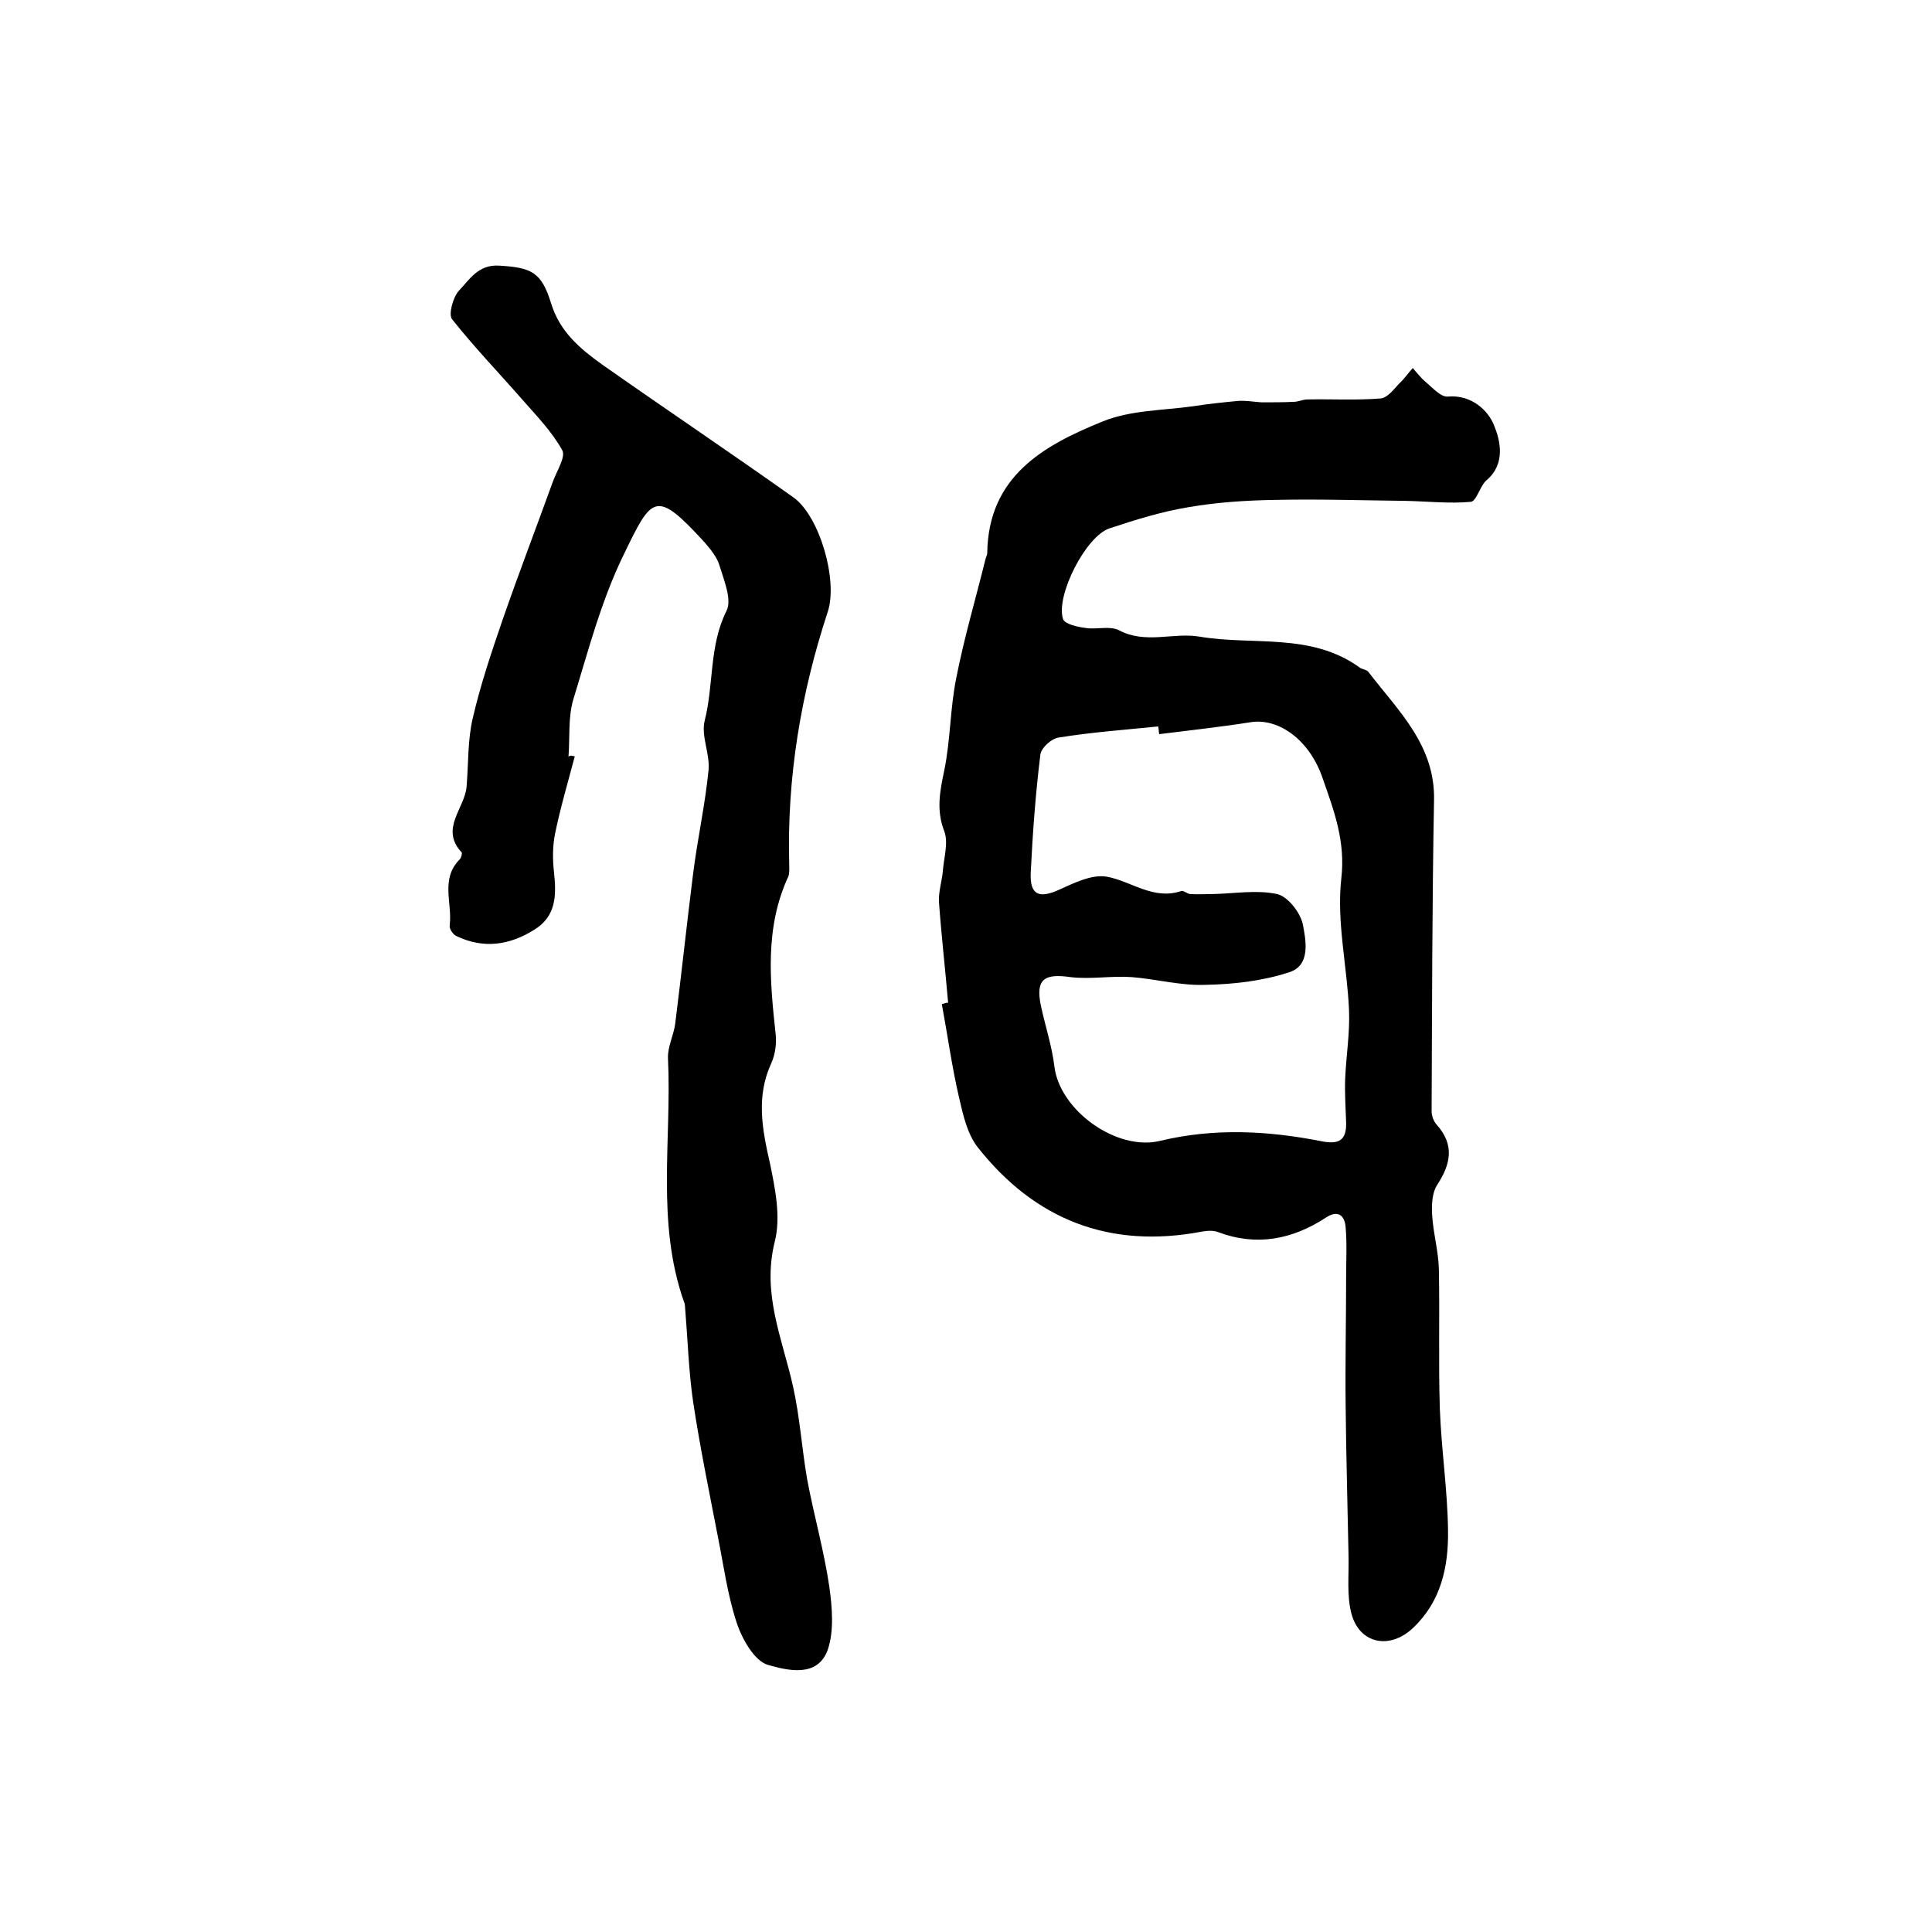 <?xml version="1.0" encoding="utf-8"?>
<!-- Generator: Adobe Illustrator 22.0.0, SVG Export Plug-In . SVG Version: 6.00 Build 0)  -->
<svg version="1.1" id="图层_1" xmlns="http://www.w3.org/2000/svg" xmlns:xlink="http://www.w3.org/1999/xlink" x="0px" y="0px"
	 viewBox="0 0 400 400" style="enable-background:new 0 0 400 400;" xml:space="preserve">
<style type="text/css">
	.st0{fill:#FFFFFF;}
</style>
<g>
	
	<path d="M196.3,207.6c-0.6-7-1.4-13.9-1.9-20.9c-0.1-2.1,0.6-4.2,0.8-6.3c0.2-2.8,1.2-5.9,0.3-8.3c-1.7-4.4-0.9-8.3,0-12.6
		c1.3-6.3,1.2-12.9,2.5-19.2c1.6-8.2,4-16.3,6-24.4c0.1-0.5,0.4-1,0.4-1.4c0.2-15.9,11.7-22.3,23.8-27.2c5.8-2.4,12.5-2.3,18.9-3.2
		c3.1-0.5,6.2-0.8,9.3-1.1c1.6-0.1,3.2,0.2,4.8,0.3c2.2,0,4.4,0,6.6-0.1c1,0,1.9-0.5,2.9-0.5c5-0.1,10.1,0.2,15.1-0.2
		c1.4-0.1,2.7-1.8,3.8-3c1.1-1,1.9-2.2,2.9-3.3c0.9,1,1.7,2.1,2.7,2.9c1.4,1.2,3.2,3.2,4.6,3c4.9-0.4,8.3,2.9,9.5,5.9
		c1.3,3.1,2.5,8-1.5,11.4c-1.4,1.2-2.1,4.4-3.3,4.5c-4.4,0.4-8.9-0.1-13.4-0.2c-9.1-0.1-18.1-0.4-27.2-0.2c-6,0.1-12,0.5-17.8,1.5
		c-5.5,0.9-11,2.6-16.4,4.4c-4.9,1.6-11.2,14-9.6,18.8c0.4,1,2.9,1.6,4.6,1.8c2.3,0.4,5.1-0.5,7,0.5c5.5,2.9,11.2,0.4,16.6,1.3
		c11.1,1.9,23.1-0.9,33.2,6.4c0.5,0.4,1.4,0.4,1.8,0.9c6.2,8.1,13.9,15.2,13.6,26.7c-0.4,21.4-0.4,42.9-0.5,64.3c0,0.9,0.4,2,1,2.7
		c3.8,4.2,3,8.2,0.1,12.6c-1,1.6-1.1,4-1,6c0.2,3.8,1.3,7.5,1.4,11.3c0.2,9.6-0.1,19.3,0.2,28.9c0.3,8.4,1.6,16.9,1.7,25.3
		c0.1,7.4-1.4,14.6-7.2,20.1c-4.8,4.6-11.1,3.4-12.8-2.9c-1-3.8-0.5-8-0.6-12c-0.2-10.4-0.5-20.8-0.6-31.2
		c-0.1-8.8,0.1-17.6,0.1-26.4c0-3.5,0.2-7-0.1-10.4c-0.2-2.6-1.7-3.6-4.1-2c-6.9,4.5-14.3,6-22.3,3c-1-0.4-2.3-0.3-3.4-0.1
		c-19,3.6-34.5-2.4-46.4-17.5c-2.1-2.7-3-6.6-3.8-10.1c-1.5-6.4-2.4-13-3.6-19.5C195.6,207.7,195.9,207.6,196.3,207.6z M240,152
		c-0.1-0.5-0.1-1.1-0.2-1.6c-6.9,0.7-13.8,1.2-20.6,2.3c-1.5,0.2-3.6,2.1-3.8,3.5c-1,8.1-1.6,16.3-2,24.5c-0.2,4.6,1.7,5.4,5.9,3.5
		c3.1-1.4,6.7-3.2,9.8-2.7c5.1,0.9,9.6,4.9,15.4,3c0.5-0.2,1.2,0.5,1.9,0.6c1.6,0.1,3.2,0,4.8,0c4.4-0.1,9-0.9,13.2,0
		c2.2,0.5,4.7,3.7,5.3,6.1c0.7,3.5,1.7,8.7-2.8,10.1c-5.5,1.8-11.5,2.5-17.4,2.6c-5,0.2-10.1-1.2-15.2-1.6c-4.2-0.3-8.5,0.5-12.7,0
		c-5.5-0.8-7.2,0.5-6.1,5.9c0.9,4.2,2.3,8.4,2.8,12.6c1.1,9.1,12.9,17.6,21.9,15.4c11.2-2.7,22.4-2.1,33.5,0.1
		c3.6,0.7,5.1-0.3,5-3.9c-0.1-3-0.3-6-0.2-9c0.2-4.8,1-9.5,0.8-14.3c-0.4-9.1-2.6-18.3-1.6-27.2c0.9-7.7-1.5-14-3.8-20.6
		c-2.7-8.1-9.1-12.6-14.8-11.8C252.8,150.5,246.4,151.2,240,152z"/>
	<path d="M119,156.6c-1.4,5.3-3,10.7-4.1,16.1c-0.5,2.5-0.5,5.3-0.2,7.9c0.5,4.7,0.5,9.1-4.1,11.9c-5.1,3.2-10.5,4-16.1,1.3
		c-0.7-0.3-1.5-1.5-1.4-2.2c0.6-4.6-2-9.6,2.1-13.7c0.3-0.3,0.5-1.2,0.4-1.4c-4.6-4.9,0.6-9.1,1-13.6c0.4-4.8,0.2-9.7,1.3-14.3
		c1.6-6.9,3.9-13.7,6.2-20.4c3.3-9.5,6.9-18.9,10.3-28.3c0.8-2.3,2.8-5.3,2-6.7c-2.1-3.8-5.3-7.1-8.2-10.4
		c-4.9-5.6-10-10.9-14.6-16.7c-0.8-1,0.2-4.6,1.4-5.9c2.2-2.3,4-5.5,8.4-5.2c6.6,0.4,8.7,1.3,10.7,7.8c1.8,5.9,6,9.4,10.6,12.7
		c13.1,9.2,26.5,18.2,39.6,27.5c5.4,3.9,9.2,17.1,7.1,23.6c-5.6,17-8.5,34.4-8,52.4c0,0.8,0.1,1.8-0.2,2.5
		c-4.9,10.6-3.8,21.6-2.6,32.7c0.2,1.9-0.1,4.1-0.9,5.9c-3.2,6.9-1.9,13.7-0.3,20.7c1.1,5.3,2.3,11.2,1,16.3
		c-2.7,10.8,1.6,20.1,3.8,30c1.4,6.3,1.8,12.7,2.9,19.1c1.4,7.5,3.5,14.8,4.6,22.3c0.6,4.3,1,9.1-0.3,13c-2.1,6-8.5,4.3-12.4,3.2
		c-2.8-0.8-5.4-5.4-6.5-8.8c-1.9-5.8-2.7-11.9-3.9-17.9c-1.8-9.3-3.7-18.5-5.1-27.8c-0.9-6.2-1.1-12.5-1.6-18.7
		c-0.1-0.7,0-1.4-0.3-2c-5.8-16.5-2.5-33.6-3.3-50.4c-0.1-2.4,1.2-4.8,1.5-7.2c1.3-10.3,2.4-20.7,3.7-31c0.9-7.2,2.5-14.3,3.2-21.5
		c0.3-3.4-1.6-7.1-0.8-10.2c1.9-7.5,0.9-15.5,4.5-22.7c1.2-2.3-0.5-6.3-1.4-9.3c-0.5-1.8-1.9-3.5-3.2-5c-10.1-11-10.8-9.5-16.7,2.7
		c-4.6,9.4-7.3,19.8-10.4,29.9c-1.1,3.7-0.7,7.9-1,11.9C118,156.3,118.5,156.5,119,156.6z"/>
	
</g>
</svg>
